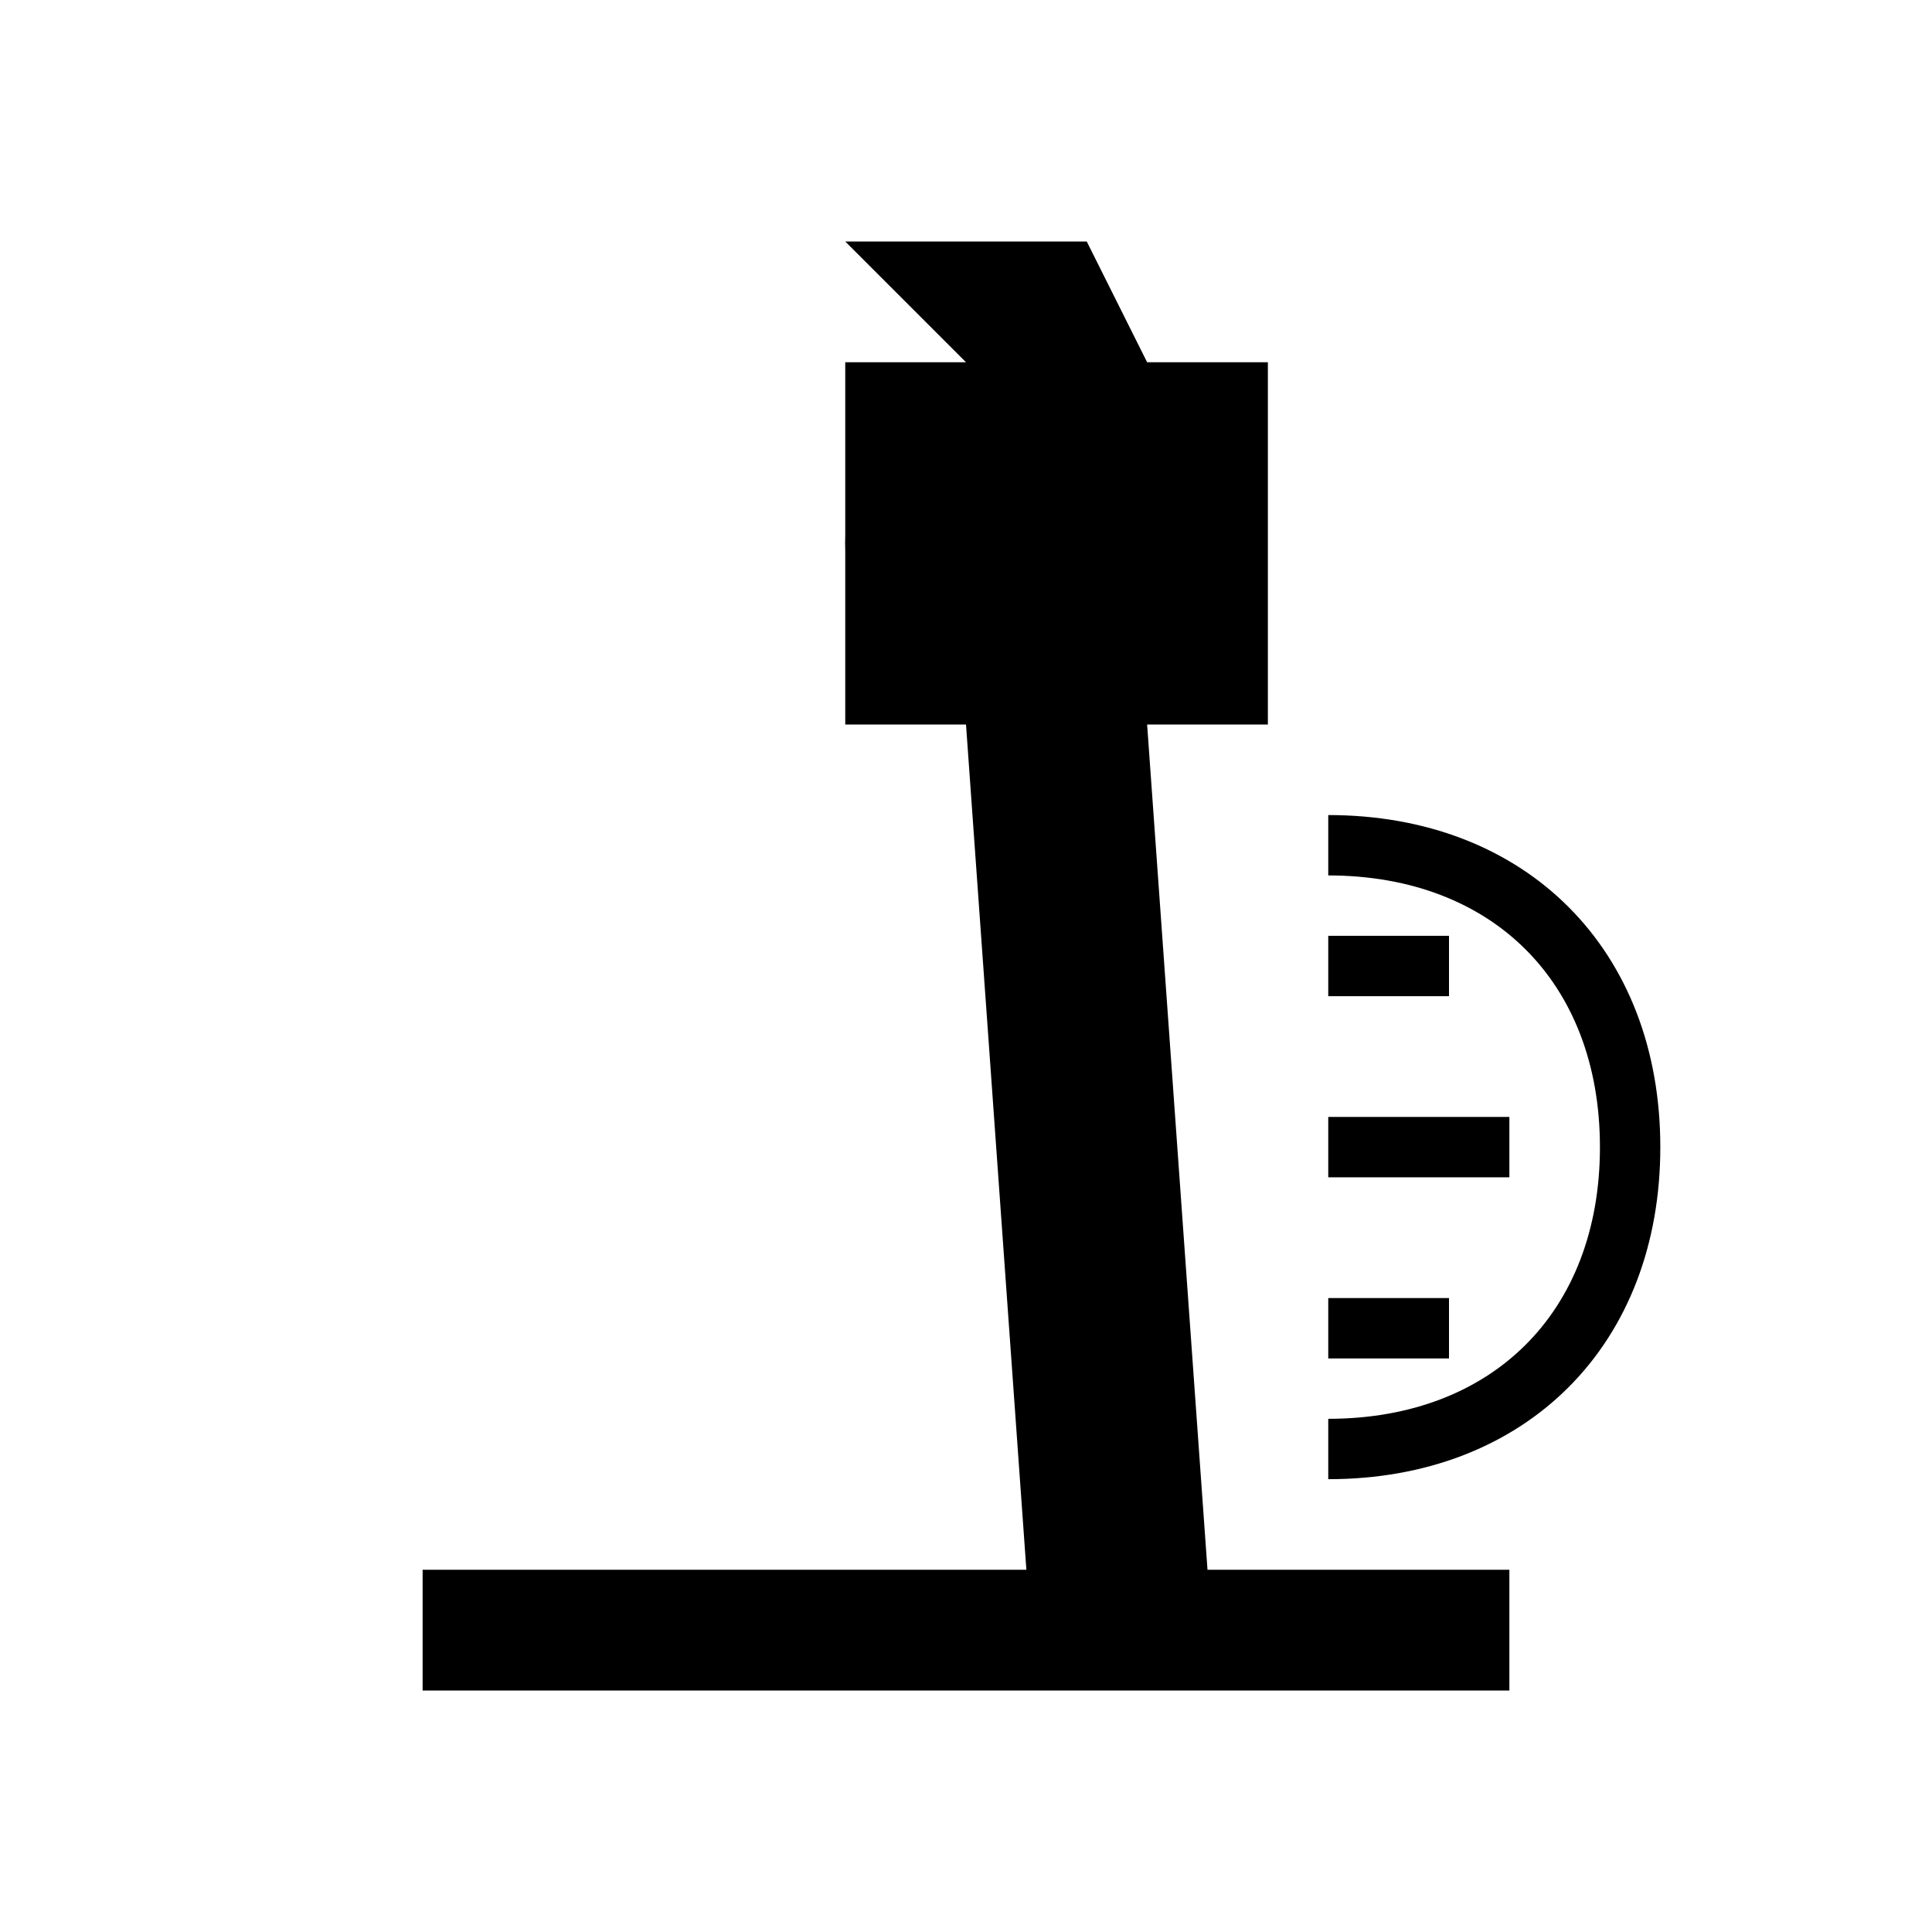 <svg xmlns="http://www.w3.org/2000/svg" viewBox="0 0 64 64" fill="currentColor">
  <path d="M28 8 L36 8 L38 12 L42 12 L42 24 L38 24 L40 52 L50 52 L50 56 L14 56 L14 52 L34 52 L32 24 L28 24 L28 12 L32 12 Z"/>
  <circle cx="32" cy="18" r="4"/>
  <path d="M44 28 C50 28 54 32 54 38 C54 44 50 48 44 48" stroke="currentColor" stroke-width="2" fill="none"/>
  <line x1="44" y1="32" x2="48" y2="32" stroke="currentColor" stroke-width="2"/>
  <line x1="44" y1="38" x2="50" y2="38" stroke="currentColor" stroke-width="2"/>
  <line x1="44" y1="44" x2="48" y2="44" stroke="currentColor" stroke-width="2"/>
</svg>
